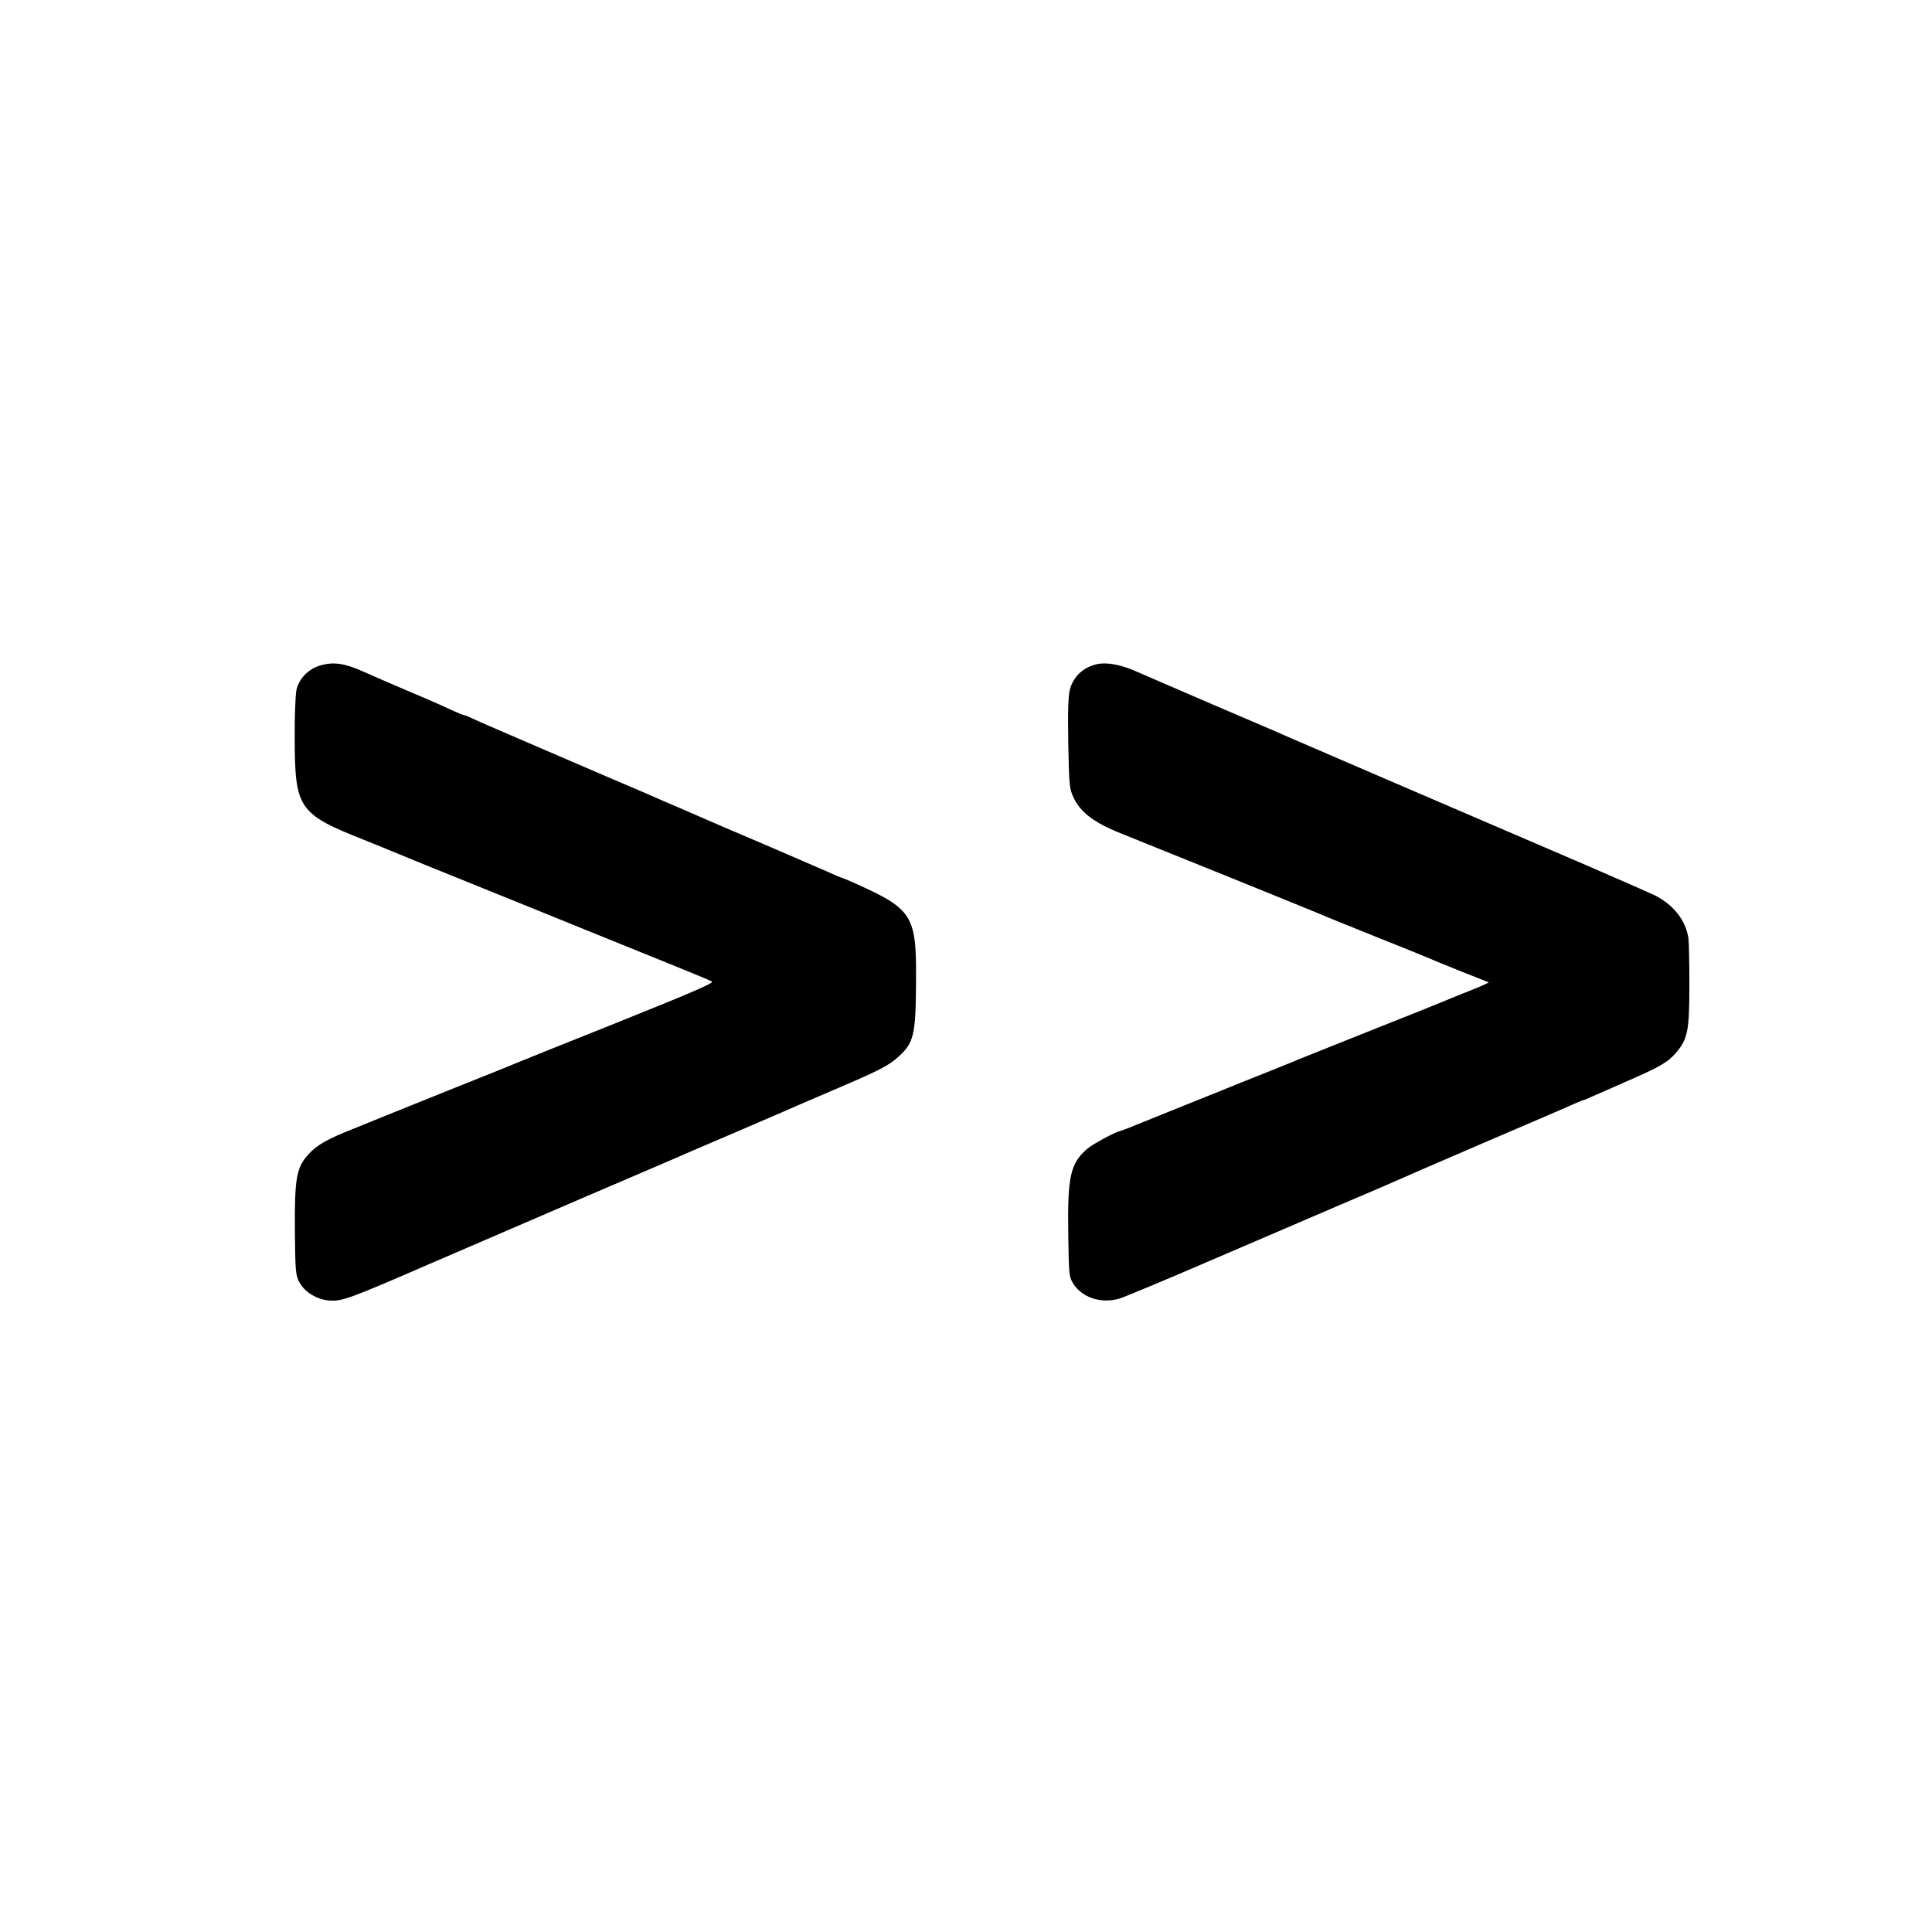 <?xml version="1.0" standalone="no"?>
<!DOCTYPE svg PUBLIC "-//W3C//DTD SVG 20010904//EN"
 "http://www.w3.org/TR/2001/REC-SVG-20010904/DTD/svg10.dtd">
<svg version="1.0" xmlns="http://www.w3.org/2000/svg"
 width="1024pt" height="1024pt" viewBox="0 0 1024 1024"
 preserveAspectRatio="xMidYMid meet">
<g transform="translate(0,1024) scale(0.1,-0.1)"
fill="#000000" stroke="none">
<path d="M1698 6713 c-63 -18 -114 -70 -127 -131 -5 -26 -10 -141 -9 -257 1
-370 20 -399 366 -536 70 -28 141 -57 157 -64 57 -24 158 -65 690 -280 99 -40
254 -103 345 -140 91 -37 271 -110 400 -162 129 -52 243 -99 253 -105 14 -7
-92 -53 -495 -215 -282 -112 -526 -211 -543 -218 -16 -7 -178 -73 -360 -145
-181 -73 -343 -138 -360 -145 -16 -7 -84 -34 -150 -61 -131 -52 -185 -83 -227
-129 -67 -71 -77 -127 -75 -409 2 -213 4 -234 23 -271 28 -53 93 -93 160 -98
67 -5 105 9 529 193 193 83 555 239 805 347 250 107 469 201 485 208 17 8 147
64 290 125 143 61 278 120 300 129 22 10 132 58 245 106 263 112 312 137 365
187 77 70 88 115 90 365 4 390 -9 411 -347 562 -26 11 -50 21 -53 21 -2 0 -33
13 -67 29 -35 15 -187 81 -338 146 -151 64 -293 125 -315 135 -22 10 -74 32
-115 50 -41 18 -88 38 -105 45 -16 8 -163 71 -325 140 -581 250 -646 278 -684
296 -22 11 -43 19 -47 19 -5 0 -36 13 -71 29 -35 17 -126 57 -203 89 -154 66
-184 79 -265 115 -95 42 -154 50 -222 30z"/>
<path d="M5815 6720 c-72 -16 -125 -64 -144 -133 -9 -32 -12 -111 -9 -283 4
-219 6 -243 26 -287 37 -81 108 -136 250 -193 173 -69 1030 -416 1057 -428 17
-8 145 -60 285 -116 140 -56 269 -108 285 -115 17 -8 97 -41 178 -73 l148 -59
-33 -16 c-18 -8 -69 -29 -113 -46 -44 -18 -89 -36 -100 -41 -11 -5 -180 -73
-375 -150 -195 -78 -368 -147 -385 -154 -16 -7 -84 -35 -150 -61 -66 -26 -133
-53 -150 -60 -16 -7 -156 -63 -310 -125 -154 -62 -291 -117 -305 -123 -14 -5
-30 -11 -37 -13 -25 -5 -139 -67 -168 -91 -92 -77 -108 -149 -103 -458 3 -210
4 -222 26 -258 47 -75 148 -108 245 -80 26 8 247 100 490 205 243 104 552 237
687 295 135 57 259 111 275 118 17 8 230 101 475 206 245 105 464 199 487 210
23 10 44 19 48 19 3 0 24 9 48 20 23 10 105 46 182 80 174 76 214 99 259 151
61 72 70 116 70 354 0 116 -2 229 -5 251 -13 94 -78 178 -179 229 -25 12 -187
83 -360 158 -960 412 -1558 670 -1585 682 -16 8 -194 84 -395 170 -201 87
-383 165 -405 175 -81 37 -158 51 -210 40z"/>
</g>
</svg>
